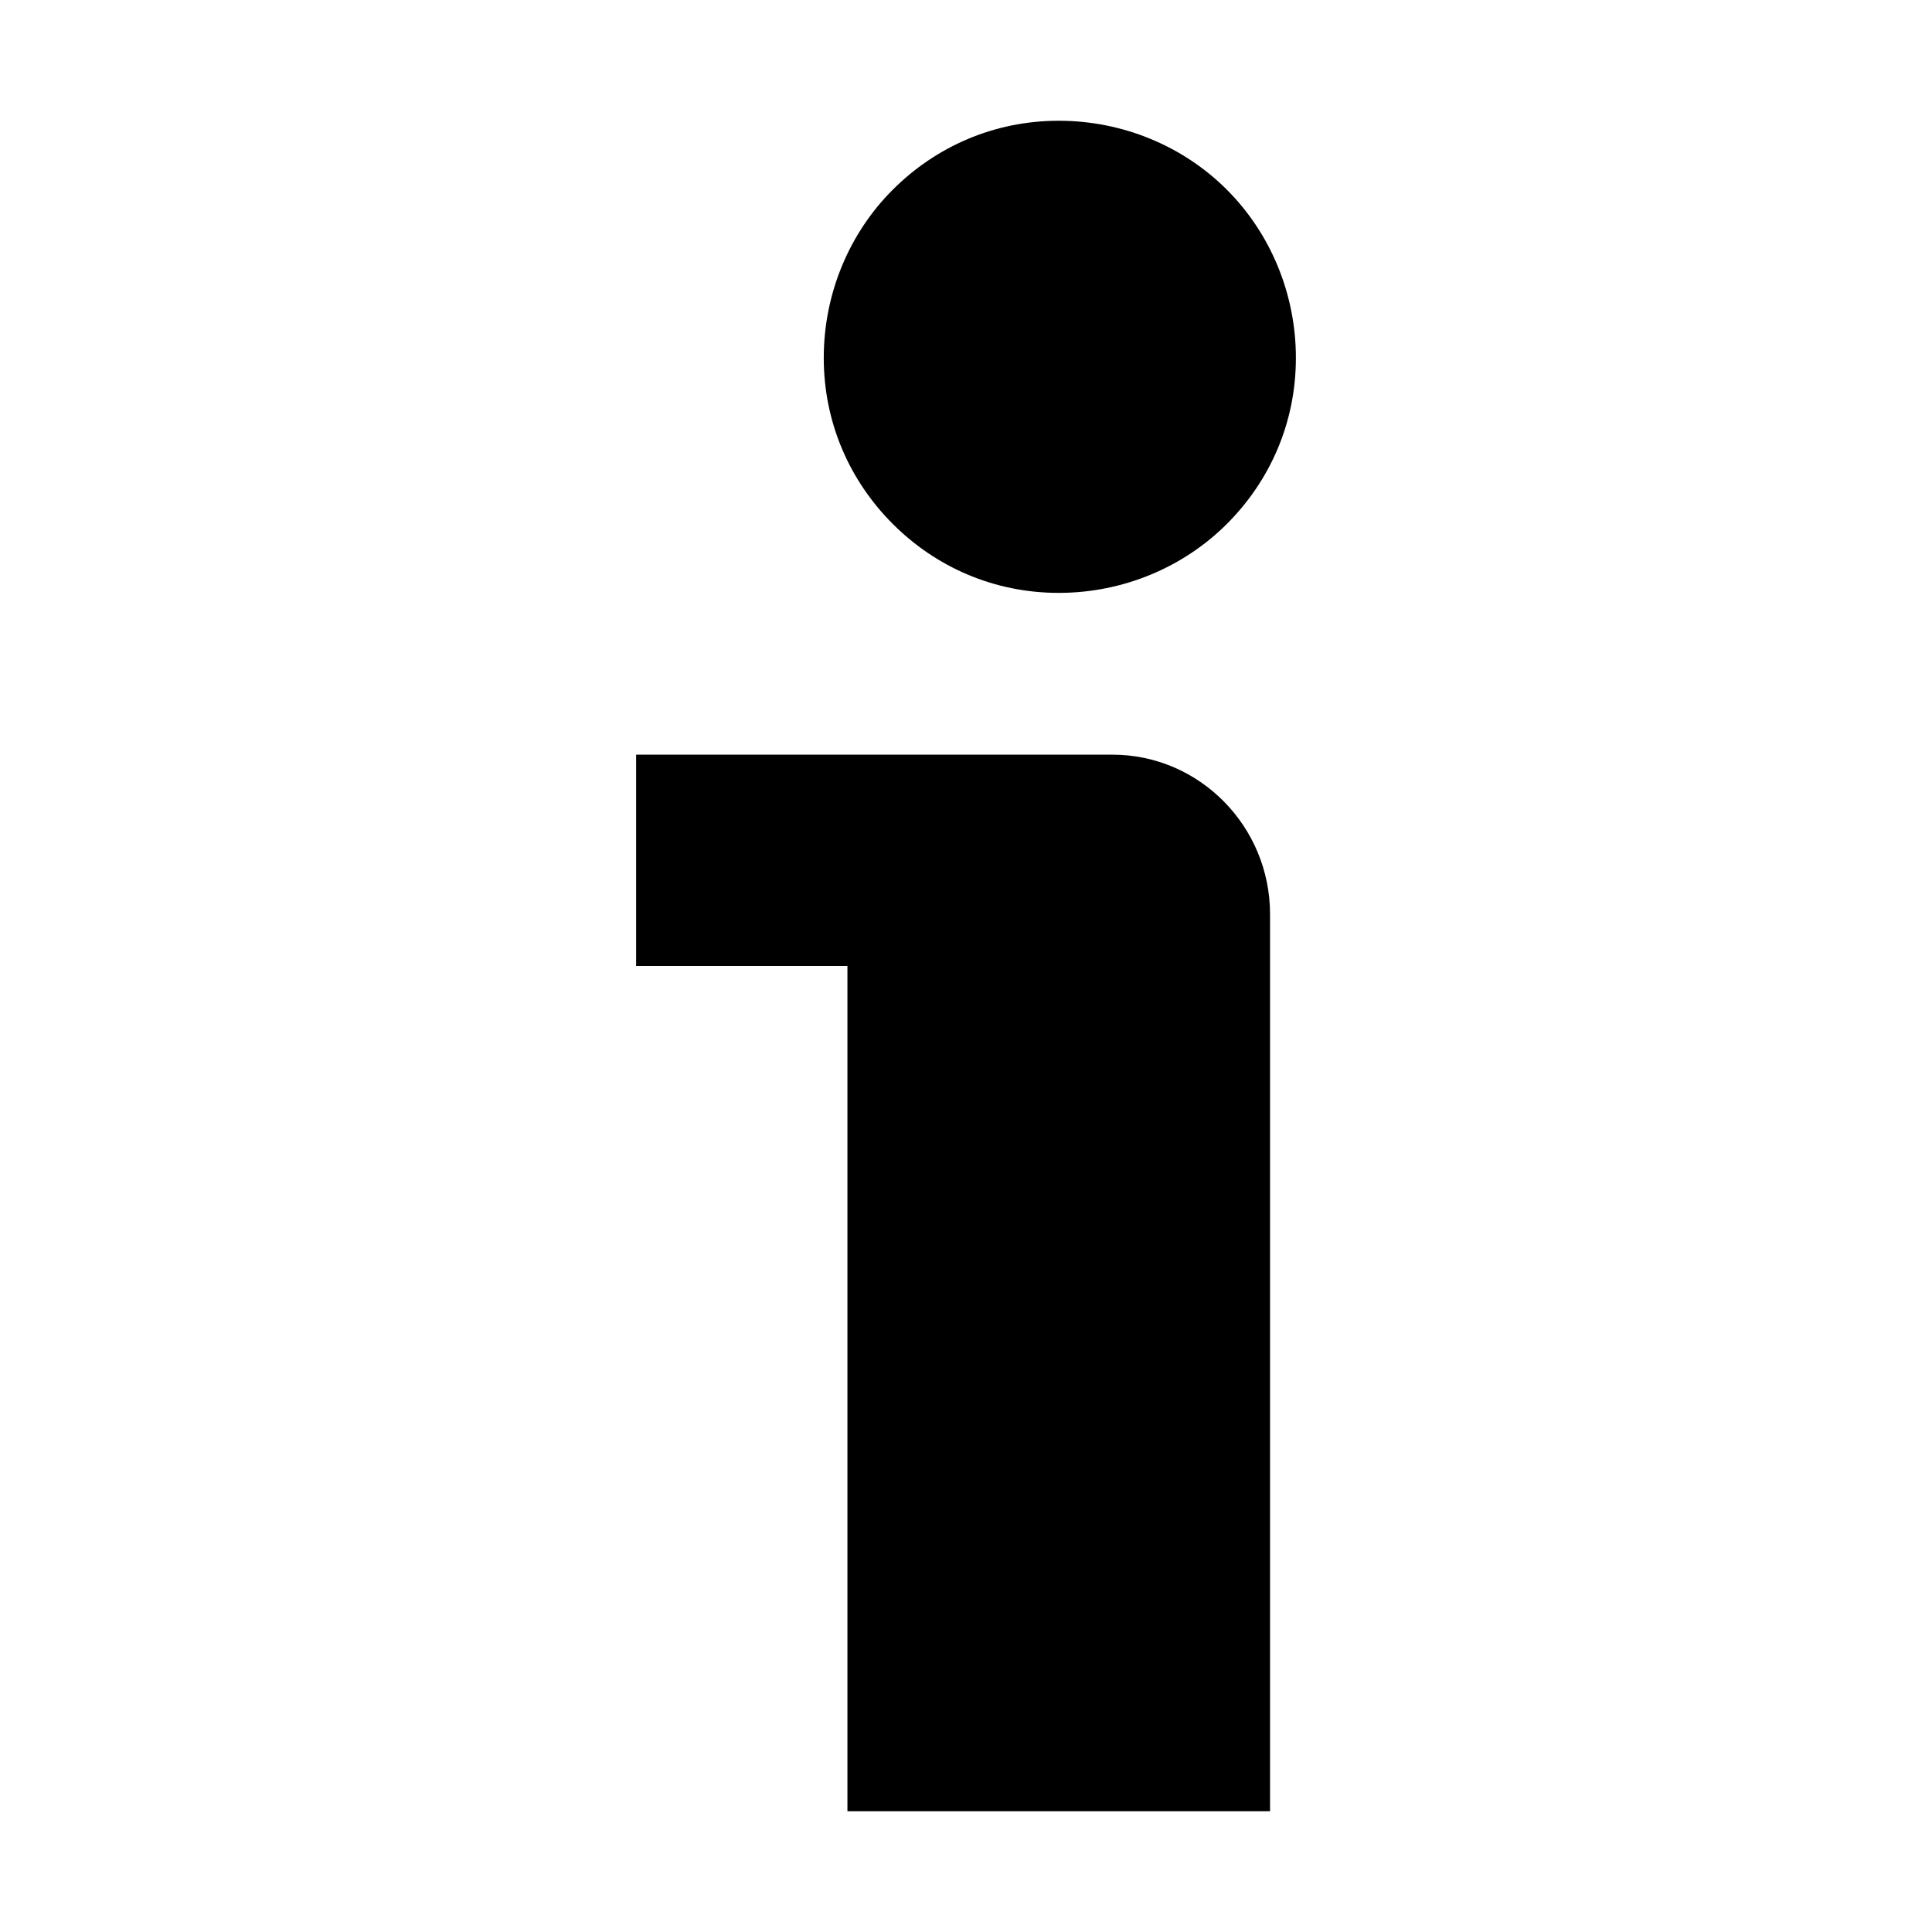 <svg width="24" height="24" viewBox="0 0 24 24" fill="none" xmlns="http://www.w3.org/2000/svg">
<g transform="translate(1.24 6.578)" fill="#000000"><path d="m11.912-5.078c.804 0 1.554.321 2.089.857.536.536.857 1.286.857 2.089 0 .804-.321 1.527-.857 2.062-.536.536-1.286.857-2.089.857-.804 0-1.527-.321-2.062-.857-.536-.536-.857-1.259-.857-2.062 0-.804.321-1.554.857-2.089.536-.536 1.259-.857 2.062-.857z"/><path d="m14.537 15.922h-5.25v-10.5h-2.625v-2.625h5.92c1.071 0 1.955.884 1.955 1.982v11.143z" fill-rule="evenodd"/></g></svg>
